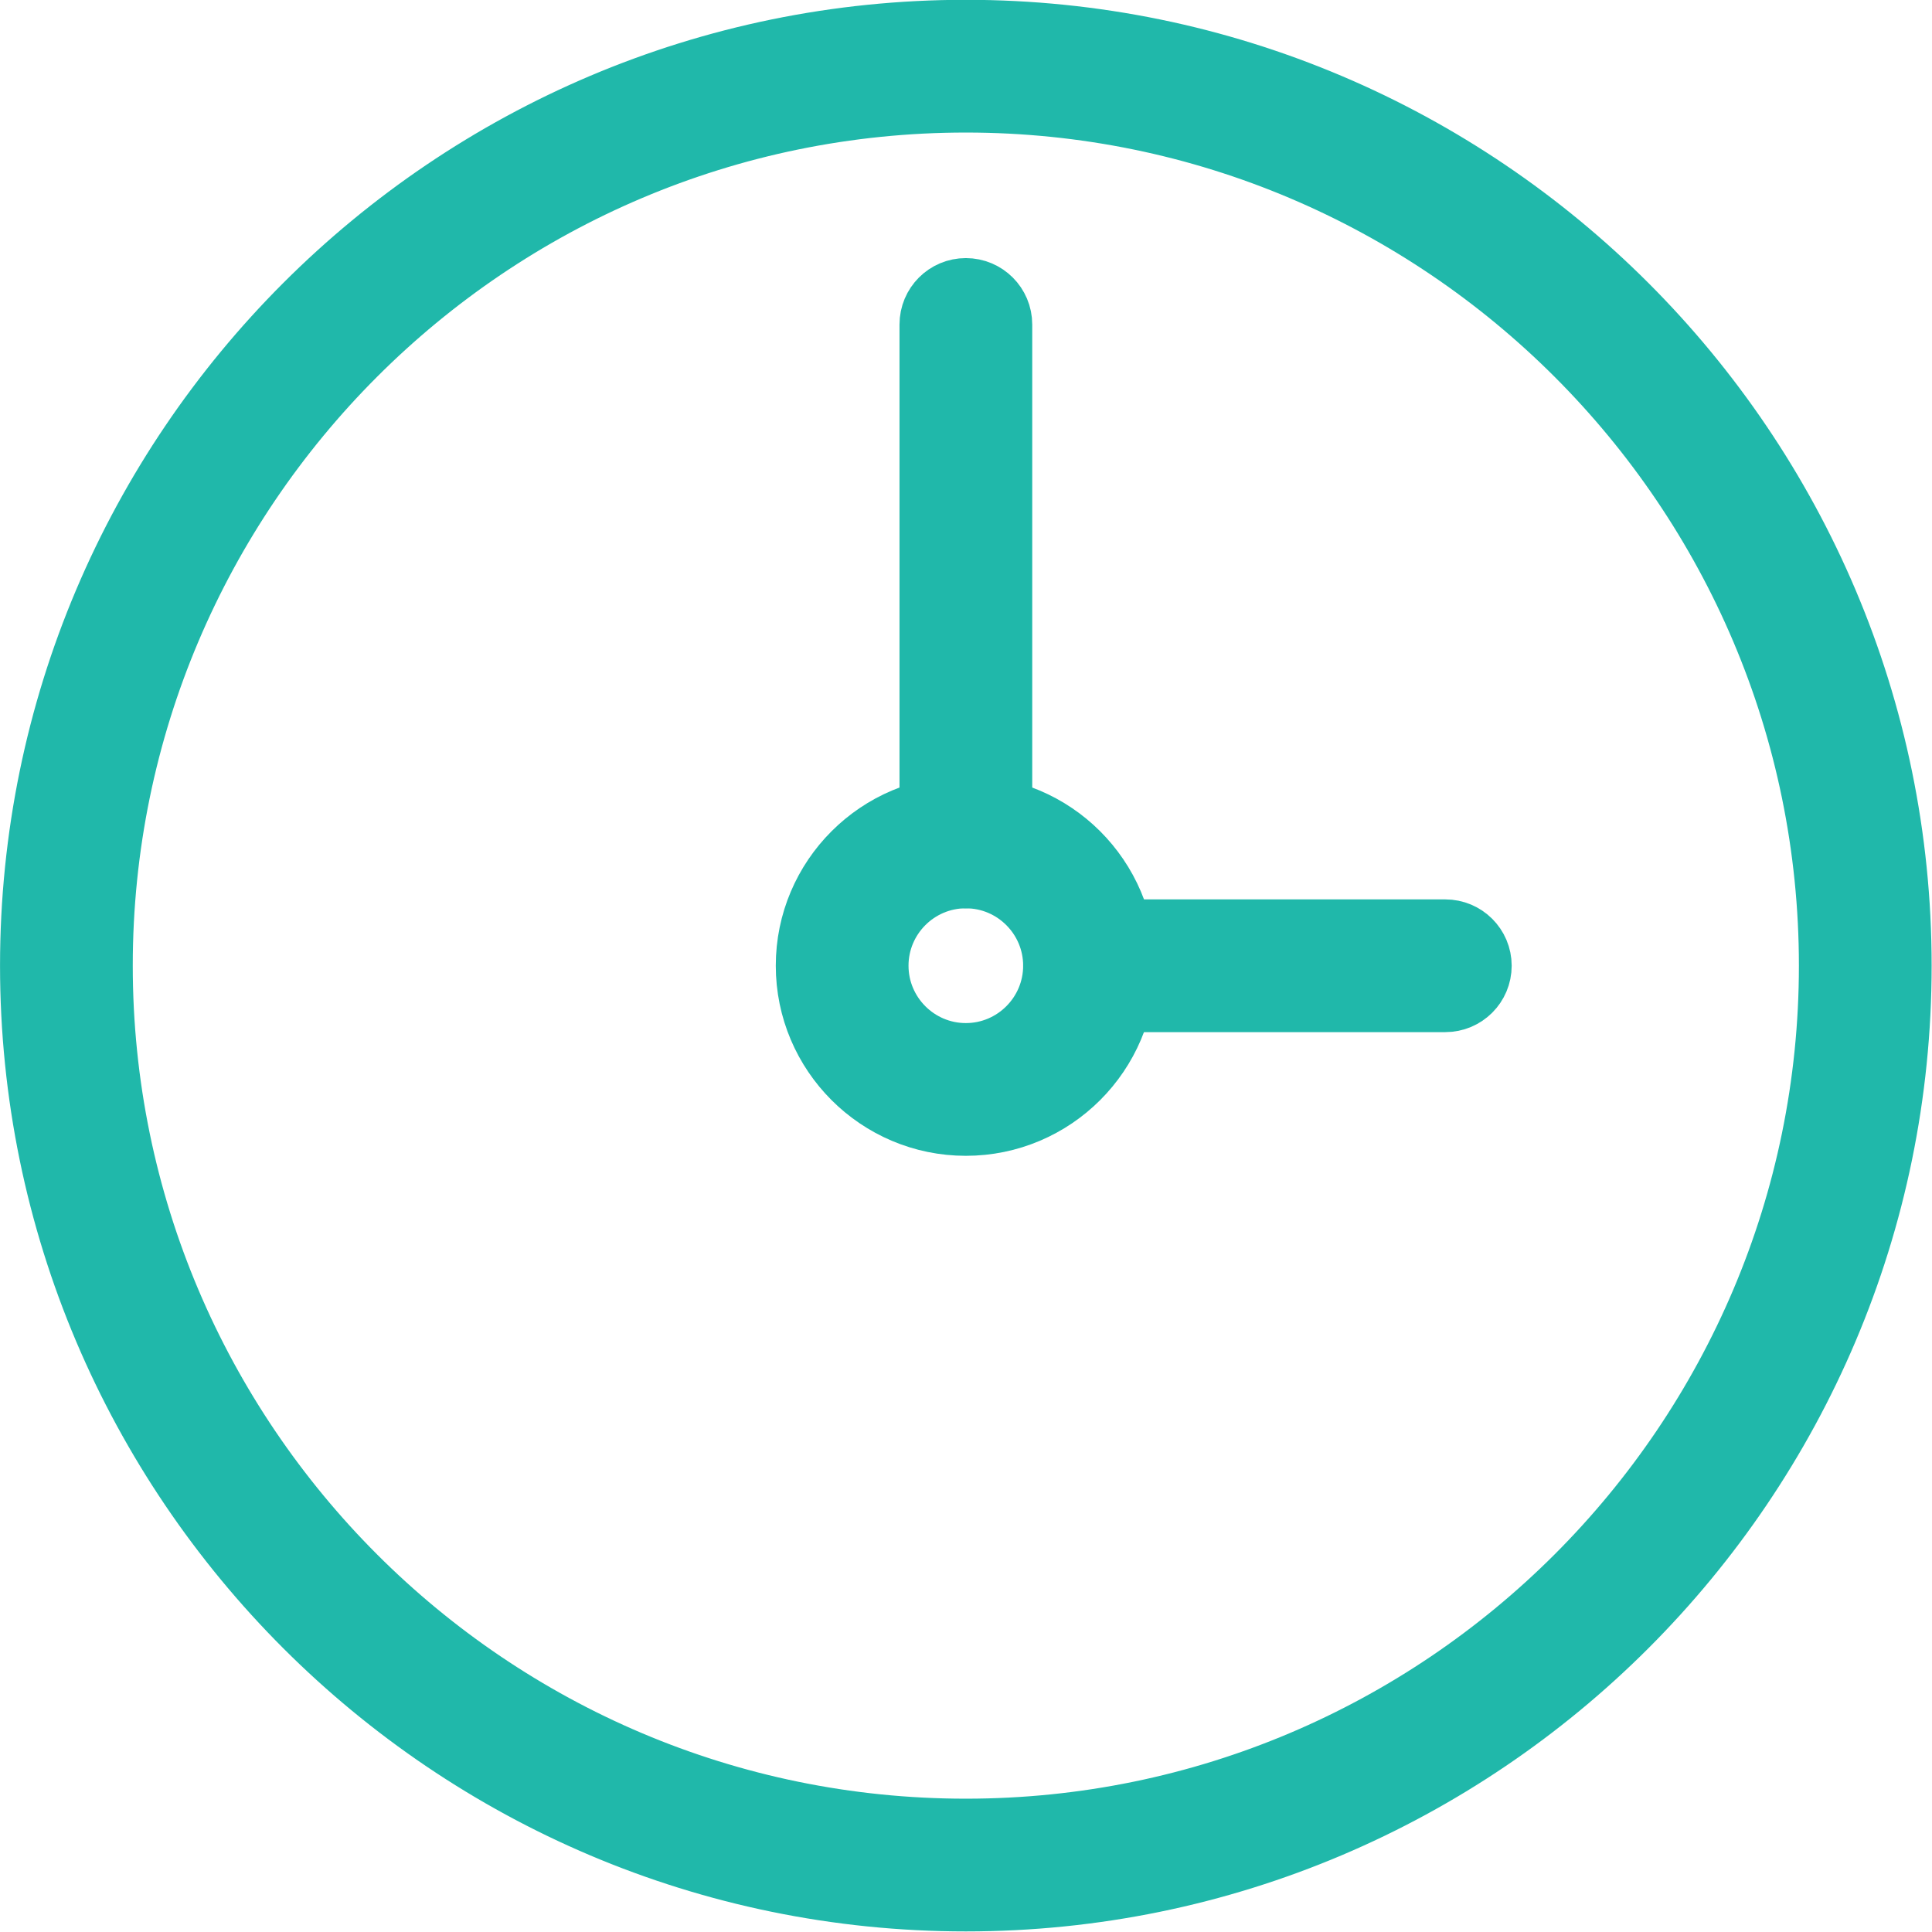 <?xml version="1.0" encoding="UTF-8" standalone="no"?>
<!DOCTYPE svg PUBLIC "-//W3C//DTD SVG 1.1//EN" "http://www.w3.org/Graphics/SVG/1.1/DTD/svg11.dtd">
<svg width="100%" height="100%" viewBox="0 0 117 117" version="1.1" xmlns="http://www.w3.org/2000/svg" xmlns:xlink="http://www.w3.org/1999/xlink" xml:space="preserve" xmlns:serif="http://www.serif.com/" style="fill-rule:evenodd;clip-rule:evenodd;stroke-linejoin:round;stroke-miterlimit:2;">
    <g transform="matrix(1,0,0,1,-4067.37,-1347.95)">
        <g transform="matrix(4.167,0,0,4.167,4125.86,1458.96)">
            <path d="M0,-25.214C-6.952,-25.214 -12.607,-19.558 -12.607,-12.607C-12.607,-5.656 -6.952,0 0,0C6.952,0 12.607,-5.656 12.607,-12.607C12.607,-19.558 6.952,-25.214 0,-25.214M0,0.929C-7.463,0.929 -13.536,-5.143 -13.536,-12.607C-13.536,-20.071 -7.463,-26.143 0,-26.143C7.463,-26.143 13.536,-20.071 13.536,-12.607C13.536,-5.143 7.463,0.929 0,0.929" style="fill:rgb(32,184,170);fill-rule:nonzero;stroke:rgb(32,184,170);stroke-width:1px;"/>
        </g>
        <g transform="matrix(4.167,0,0,4.167,4125.86,1411.99)">
            <path d="M0,-2.668C-0.735,-2.668 -1.333,-2.069 -1.333,-1.334C-1.333,-0.599 -0.735,0 0,0C0.735,0 1.333,-0.599 1.333,-1.334C1.333,-2.069 0.735,-2.668 0,-2.668M0,0.929C-1.247,0.929 -2.262,-0.086 -2.262,-1.334C-2.262,-2.582 -1.247,-3.597 0,-3.597C1.247,-3.597 2.263,-2.582 2.263,-1.334C2.263,-0.086 1.247,0.929 0,0.929" style="fill:rgb(32,184,170);fill-rule:nonzero;stroke:rgb(32,184,170);stroke-width:1px;"/>
        </g>
        <g transform="matrix(4.167,0,0,4.167,4125.86,1374.86)">
            <path d="M0,6.243C-0.257,6.243 -0.464,6.035 -0.464,5.778L-0.464,-1.742C-0.464,-1.999 -0.257,-2.207 0,-2.207C0.257,-2.207 0.465,-1.999 0.465,-1.742L0.465,5.778C0.465,6.035 0.257,6.243 0,6.243" style="fill:rgb(32,184,170);fill-rule:nonzero;stroke:rgb(32,184,170);stroke-width:1px;"/>
        </g>
        <g transform="matrix(4.167,0,0,4.167,4147.29,1404.5)">
            <path d="M1.825,0.929L-3.346,0.929C-3.603,0.929 -3.81,0.721 -3.81,0.464C-3.81,0.208 -3.603,0 -3.346,0L1.825,0C2.082,0 2.29,0.208 2.29,0.464C2.29,0.721 2.082,0.929 1.825,0.929" style="fill:rgb(32,184,170);fill-rule:nonzero;stroke:rgb(32,184,170);stroke-width:1px;"/>
        </g>
    </g>
</svg>
